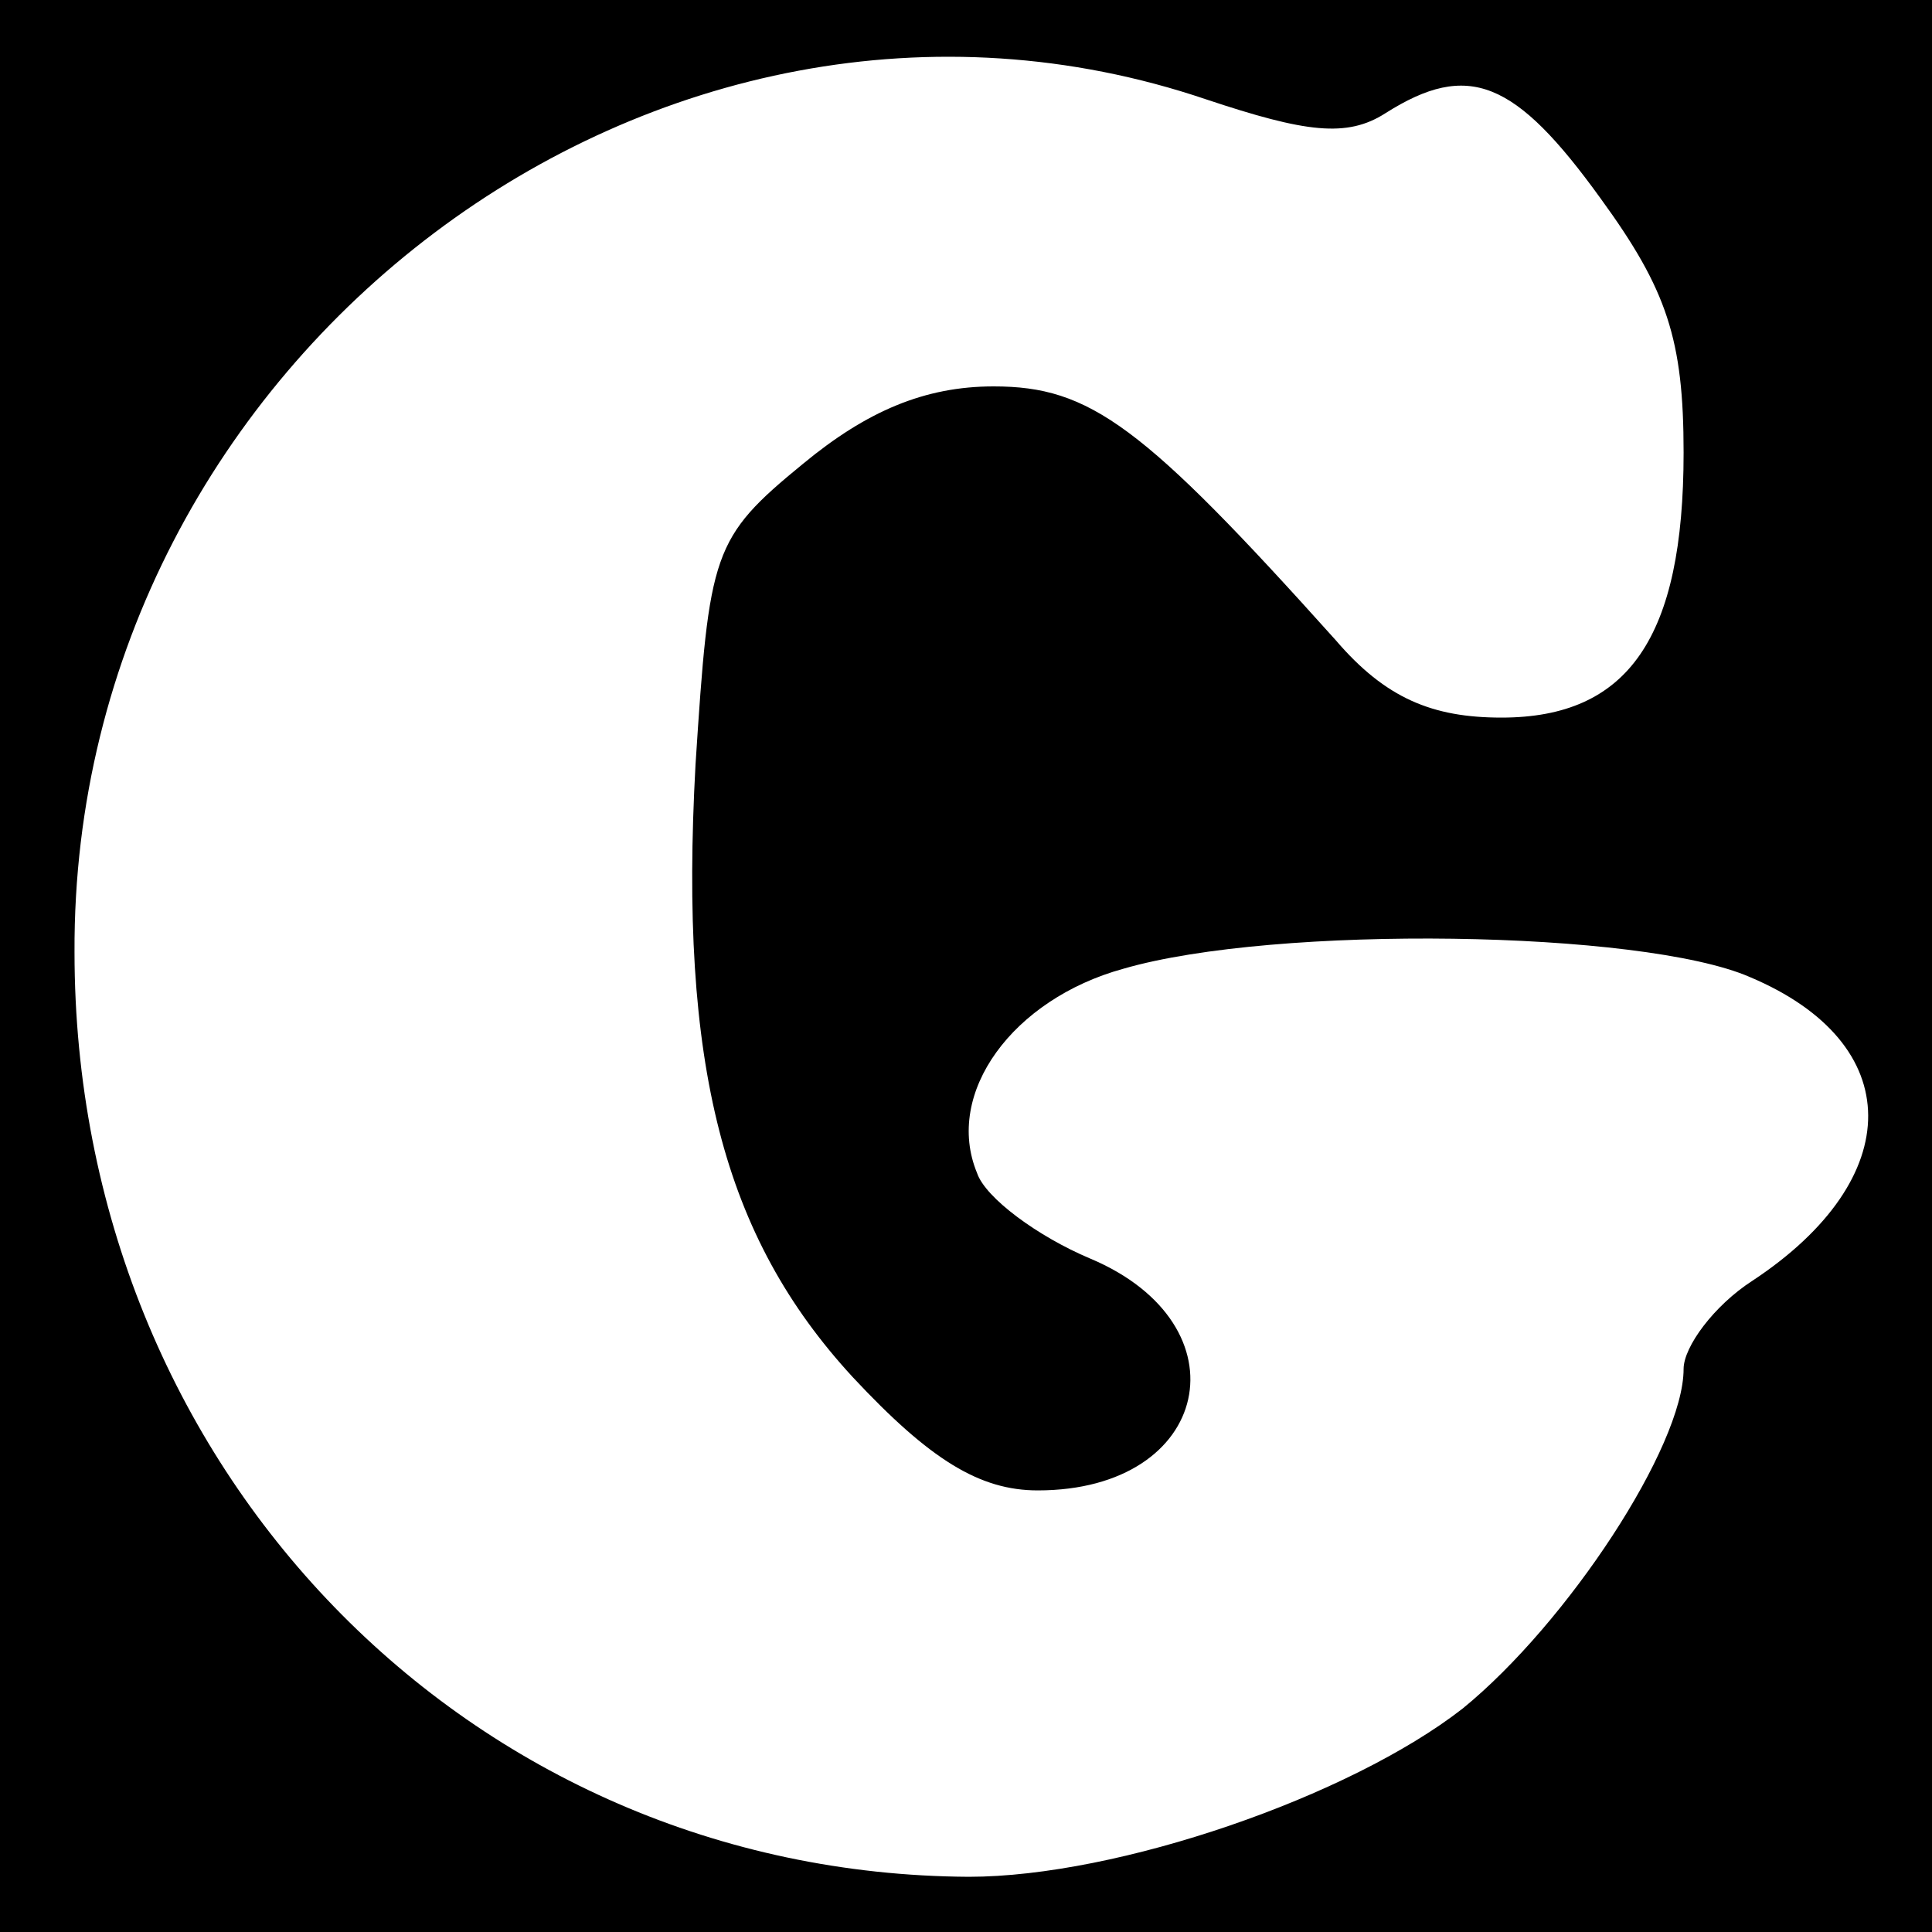 <?xml version="1.0" standalone="no"?>
<!DOCTYPE svg PUBLIC "-//W3C//DTD SVG 20010904//EN"
 "http://www.w3.org/TR/2001/REC-SVG-20010904/DTD/svg10.dtd">
<svg version="1.0" xmlns="http://www.w3.org/2000/svg"
 width="70pt" height="70pt" viewBox="0 0 70 70"
 preserveAspectRatio="xMidYMid meet">
<g transform="translate(0,70) scale(0.1,-0.1)"
fill="#000000" stroke="none">
<path d="M0 350 l0 -350 350 0 350 0 0 350 0 350 -350 0 -350 0 0 -350z m437
314 c36 -12 51 -14 65 -5 30 19 47 12 78 -31 24 -33 30 -51 30 -92 0 -67 -20
-96 -66 -96 -25 0 -42 7 -60 28 -70 78 -89 92 -124 92 -25 0 -46 -9 -69 -28
-33 -27 -34 -32 -39 -109 -6 -109 10 -171 57 -222 28 -30 46 -41 67 -41 63 0
76 60 19 84 -19 8 -38 22 -41 31 -12 29 13 63 53 74 55 16 188 14 227 -3 57
-24 57 -73 1 -110 -14 -9 -25 -24 -25 -32 0 -28 -42 -92 -80 -123 -41 -32
-125 -61 -179 -61 -181 1 -324 148 -324 335 -1 216 212 376 410 309z"/>
</g>
</svg>
